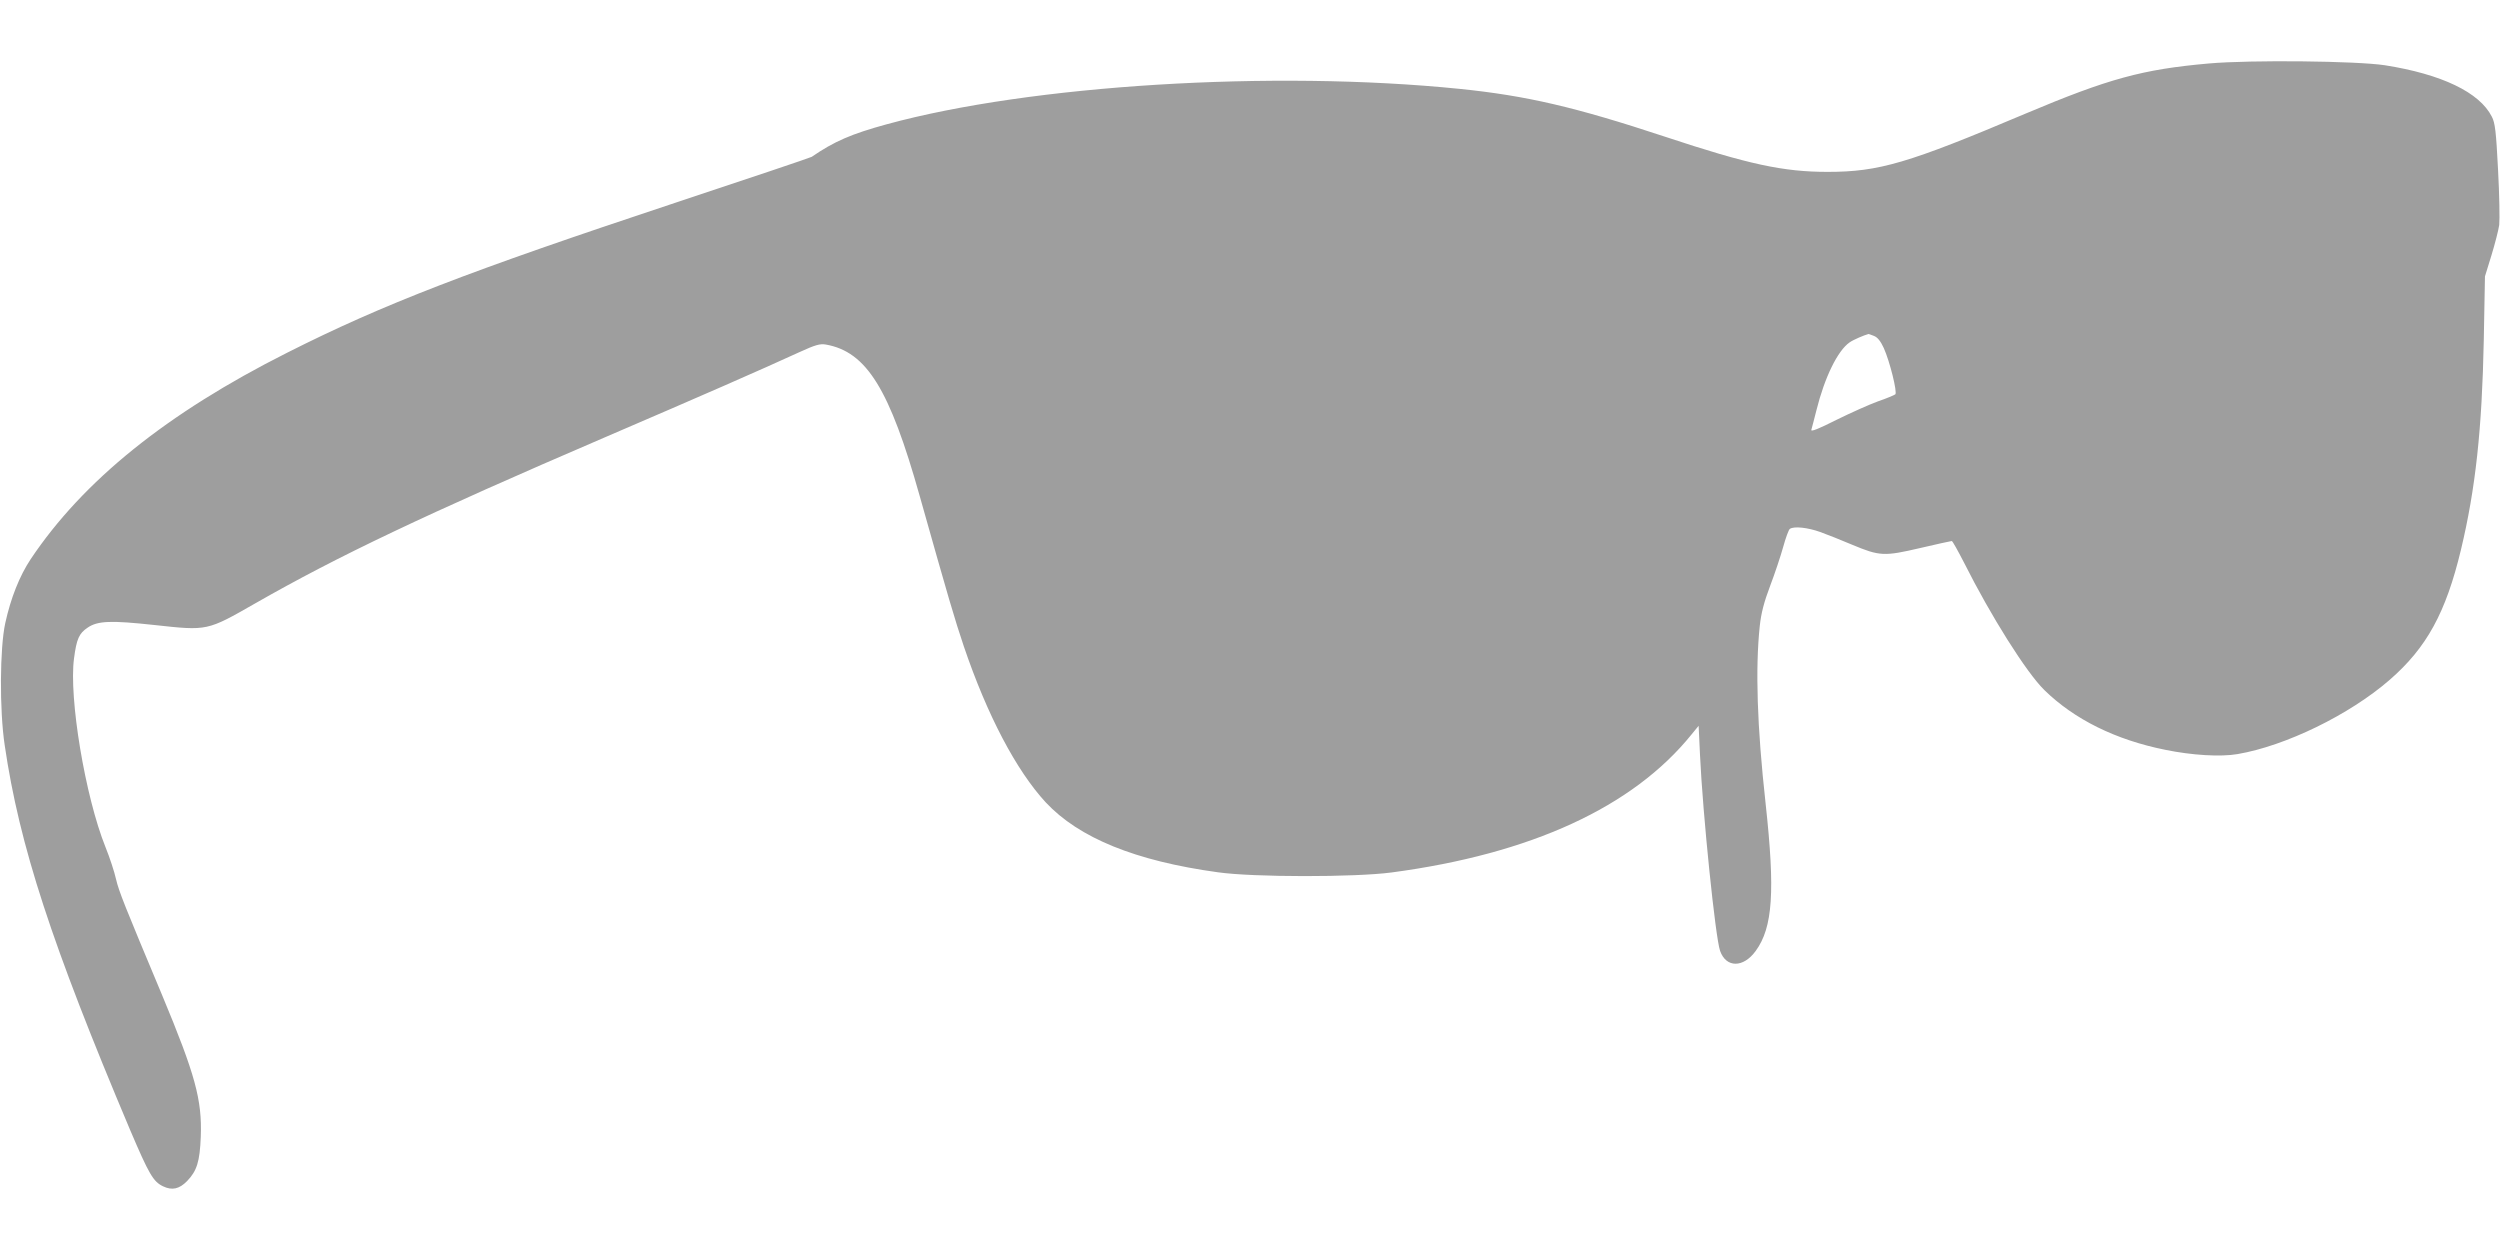 <?xml version="1.0" standalone="no"?>
<!DOCTYPE svg PUBLIC "-//W3C//DTD SVG 20010904//EN"
 "http://www.w3.org/TR/2001/REC-SVG-20010904/DTD/svg10.dtd">
<svg version="1.0" xmlns="http://www.w3.org/2000/svg"
 width="1280pt" height="640pt" viewBox="0 0 1280 640"
 preserveAspectRatio="xMidYMid meet">
<g transform="translate(0,640) scale(0.1,-0.1)"
fill="#9e9e9e" stroke="none">
<path d="M11309 6075 c-339 -30 -512 -77 -939 -257 -600 -254 -750 -298 -1012
-298 -227 0 -405 38 -836 181 -457 151 -706 209 -1049 244 -957 97 -2196 20
-2932 -181 -183 -50 -270 -88 -385 -167 -6 -4 -321 -110 -701 -236 -1055 -350
-1494 -519 -1985 -767 -616 -310 -1044 -655 -1313 -1057 -57 -86 -102 -199
-130 -327 -28 -127 -30 -445 -3 -625 75 -513 240 -1018 642 -1970 98 -230 119
-265 169 -289 46 -22 83 -14 123 27 50 52 65 99 70 227 7 189 -28 317 -198
725 -194 463 -221 530 -236 594 -8 36 -32 110 -54 164 -104 259 -188 765 -161
966 13 100 26 128 69 157 52 36 120 38 342 14 274 -30 269 -31 519 112 420
240 867 453 1786 848 514 221 795 344 998 437 81 37 105 44 135 39 209 -37
327 -228 481 -776 150 -532 178 -627 226 -770 120 -353 268 -634 419 -798 170
-182 459 -300 881 -358 182 -26 702 -26 890 -1 714 95 1236 335 1536 707 l36
44 7 -149 c14 -302 79 -938 103 -1004 31 -87 119 -87 182 0 88 120 100 306 51
754 -44 398 -53 692 -30 910 7 66 22 123 53 205 24 63 54 153 67 200 13 47 28
88 34 92 21 15 92 7 156 -16 36 -13 109 -42 163 -65 141 -59 164 -60 348 -17
86 20 158 36 162 36 4 0 31 -49 62 -109 138 -275 320 -564 412 -654 153 -150
365 -255 619 -306 136 -28 283 -37 370 -22 246 42 573 201 779 380 190 165
288 345 365 666 75 313 108 619 117 1075 l6 325 33 107 c18 59 36 129 40 156
3 27 1 154 -6 283 -10 195 -15 240 -32 272 -63 124 -256 217 -548 263 -145 22
-684 28 -901 9z m-1714 -1395 c18 -7 34 -27 50 -62 31 -69 70 -227 59 -237 -5
-4 -45 -21 -89 -36 -44 -16 -140 -59 -213 -95 -89 -45 -131 -62 -128 -51 3 9
14 54 26 100 42 169 109 306 170 348 18 13 74 37 97 43 1 0 13 -4 28 -10z"/>
</g>
</svg>
